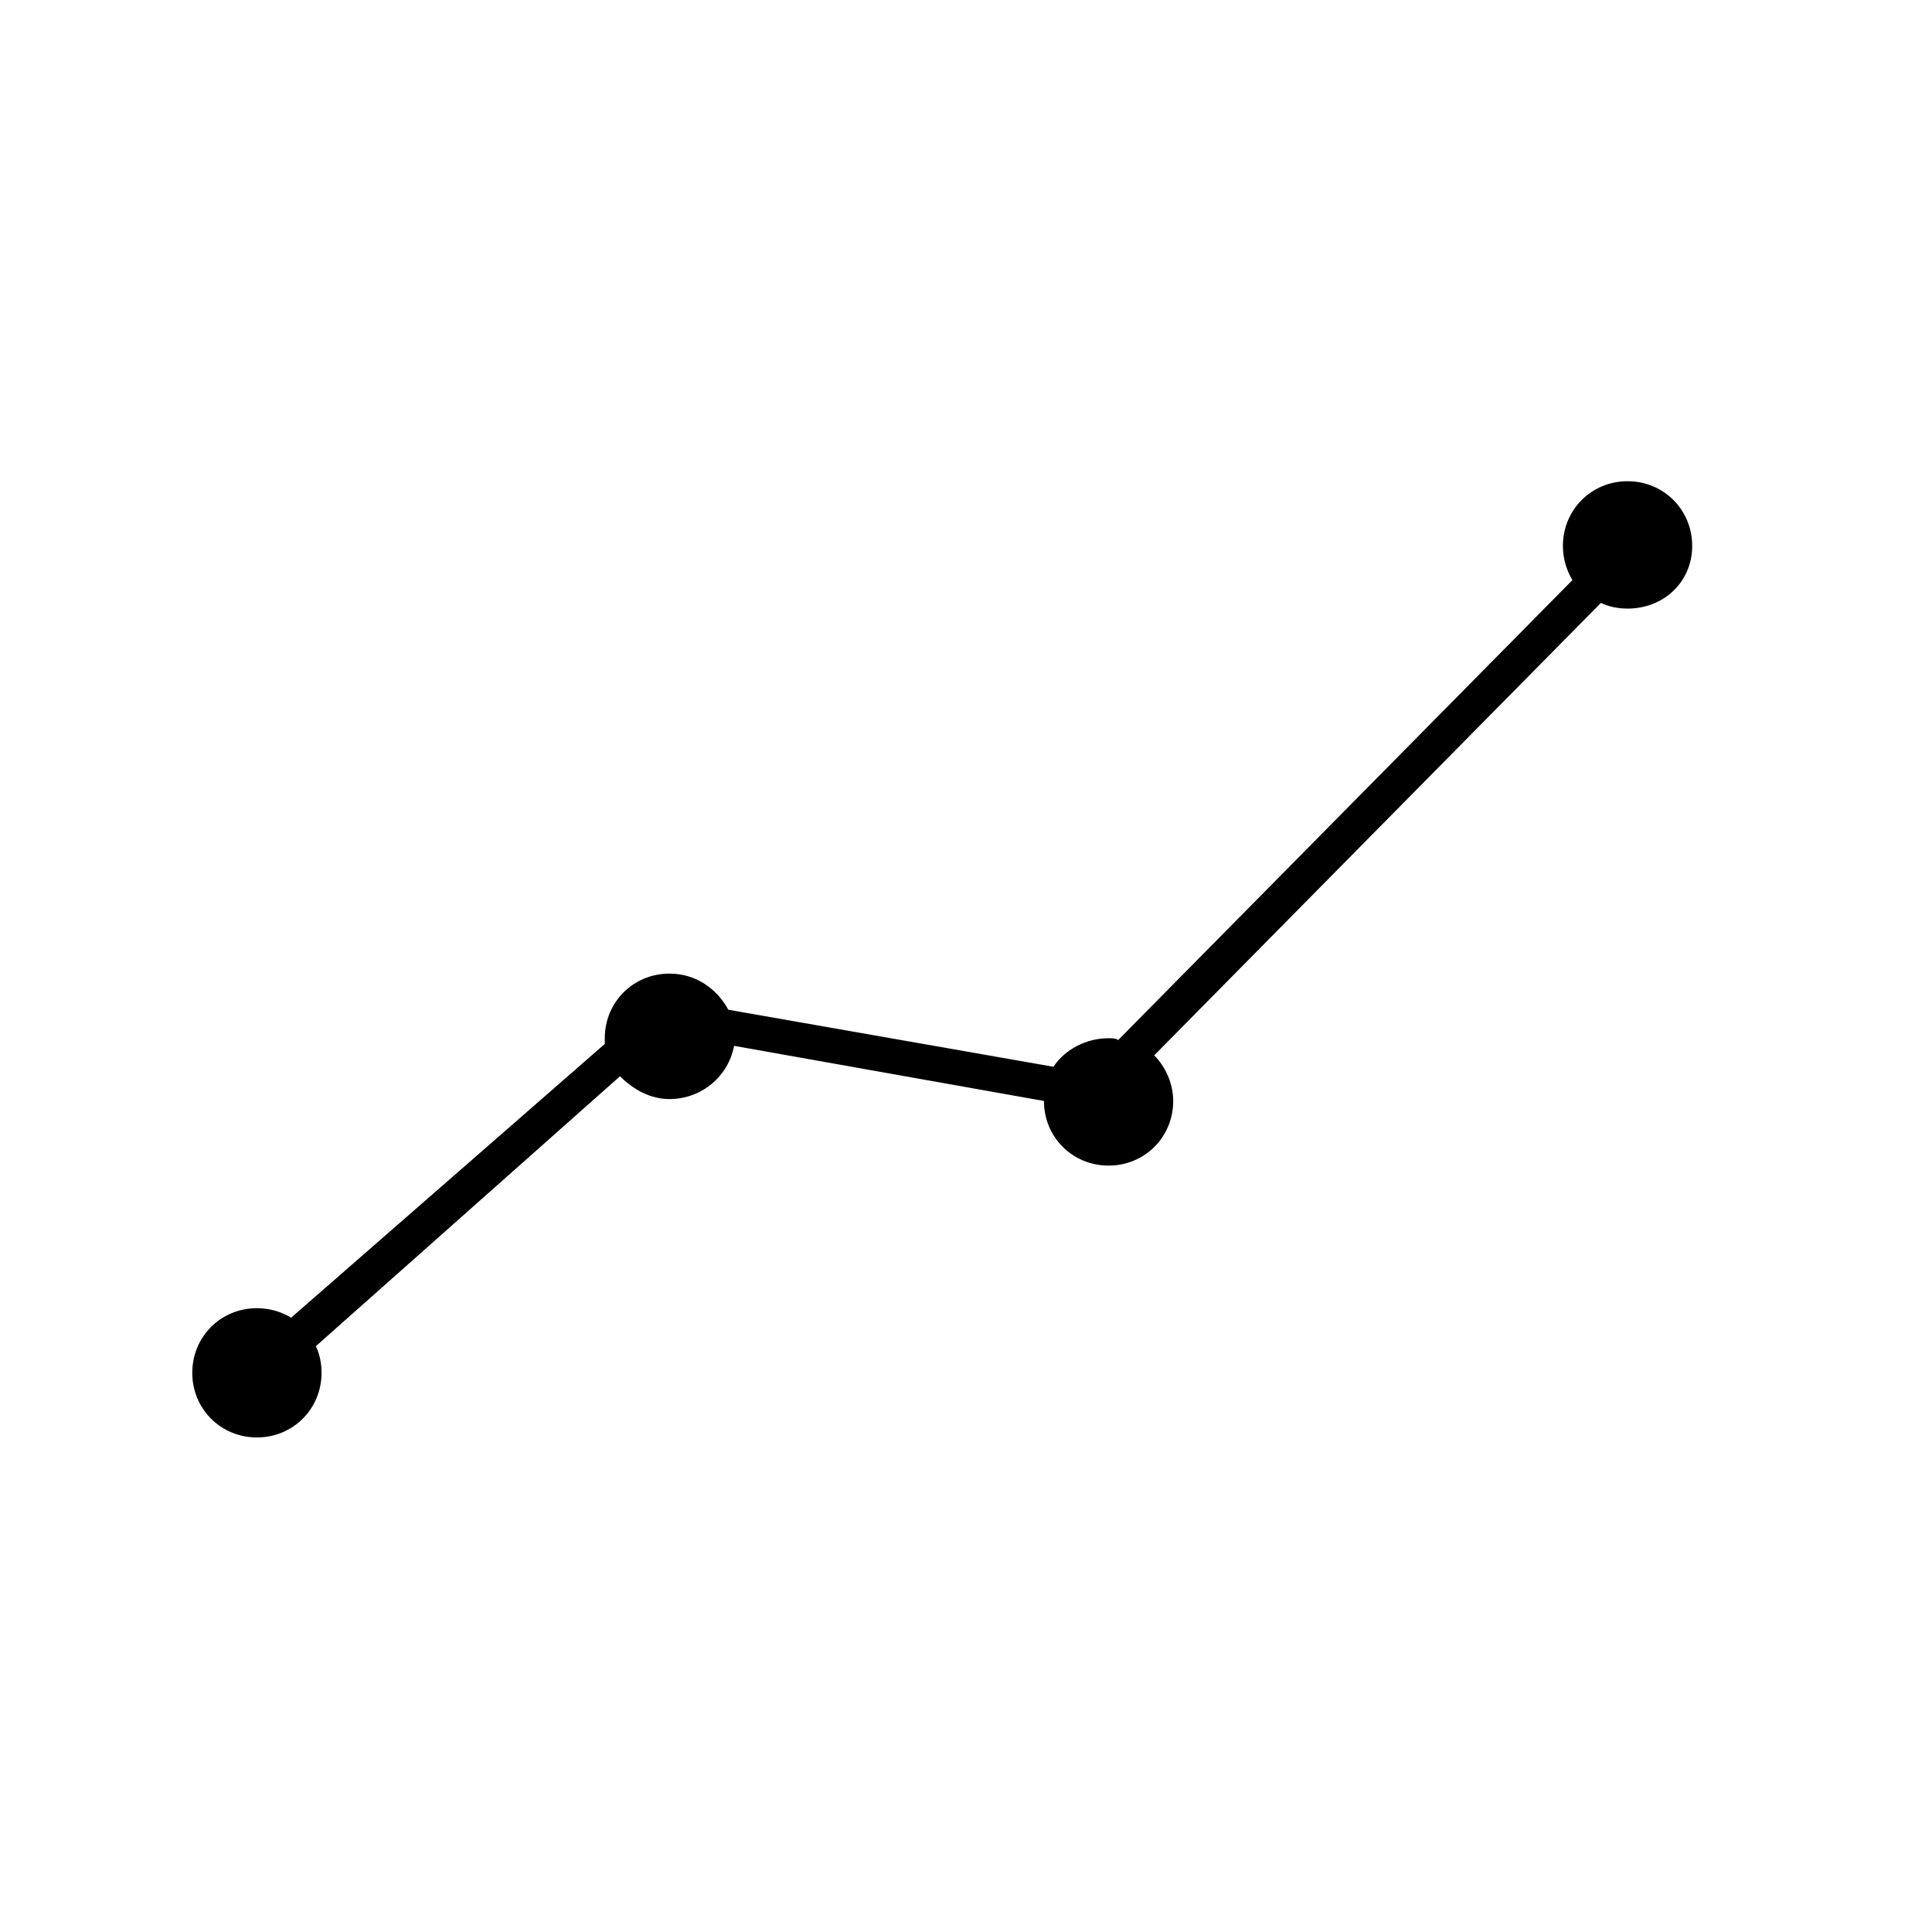 <?xml version="1.0" encoding="UTF-8"?>
<!-- Uploaded to: ICON Repo, www.svgrepo.com, Generator: ICON Repo Mixer Tools -->
<svg fill="#000000" width="800px" height="800px" version="1.1" viewBox="144 144 512 512" xmlns="http://www.w3.org/2000/svg">
 <path d="m575.32 305.28c-2.519 0-5.039-0.504-7.055-1.512l-118.39 119.91c3.023 3.023 5.039 7.559 5.039 12.09 0 9.574-7.559 17.129-17.129 17.129-9.574 0-17.129-7.559-17.129-17.129l-82.121-14.609c-1.512 8.062-8.566 14.105-17.129 14.105-5.039 0-9.574-2.519-13.098-6.047l-80.609 71.539c1.008 2.016 1.512 4.535 1.512 7.055 0 9.574-7.559 17.129-17.129 17.129-9.574 0-17.129-7.559-17.129-17.129 0-9.574 7.559-17.129 17.129-17.129 3.527 0 6.551 1.008 9.07 2.519l83.121-72.543v-1.512c0-9.574 7.559-17.129 17.129-17.129 7.055 0 12.594 4.031 15.617 9.574l86.152 15.113c3.023-4.535 8.566-7.559 14.609-7.559 1.008 0 2.016 0 2.519 0.504l120.41-121.92c-1.512-2.519-2.519-5.543-2.519-9.07 0-9.574 7.559-17.129 17.129-17.129 9.574 0 17.129 7.559 17.129 17.129 0.004 9.574-7.551 16.625-17.125 16.625z"/>
</svg>